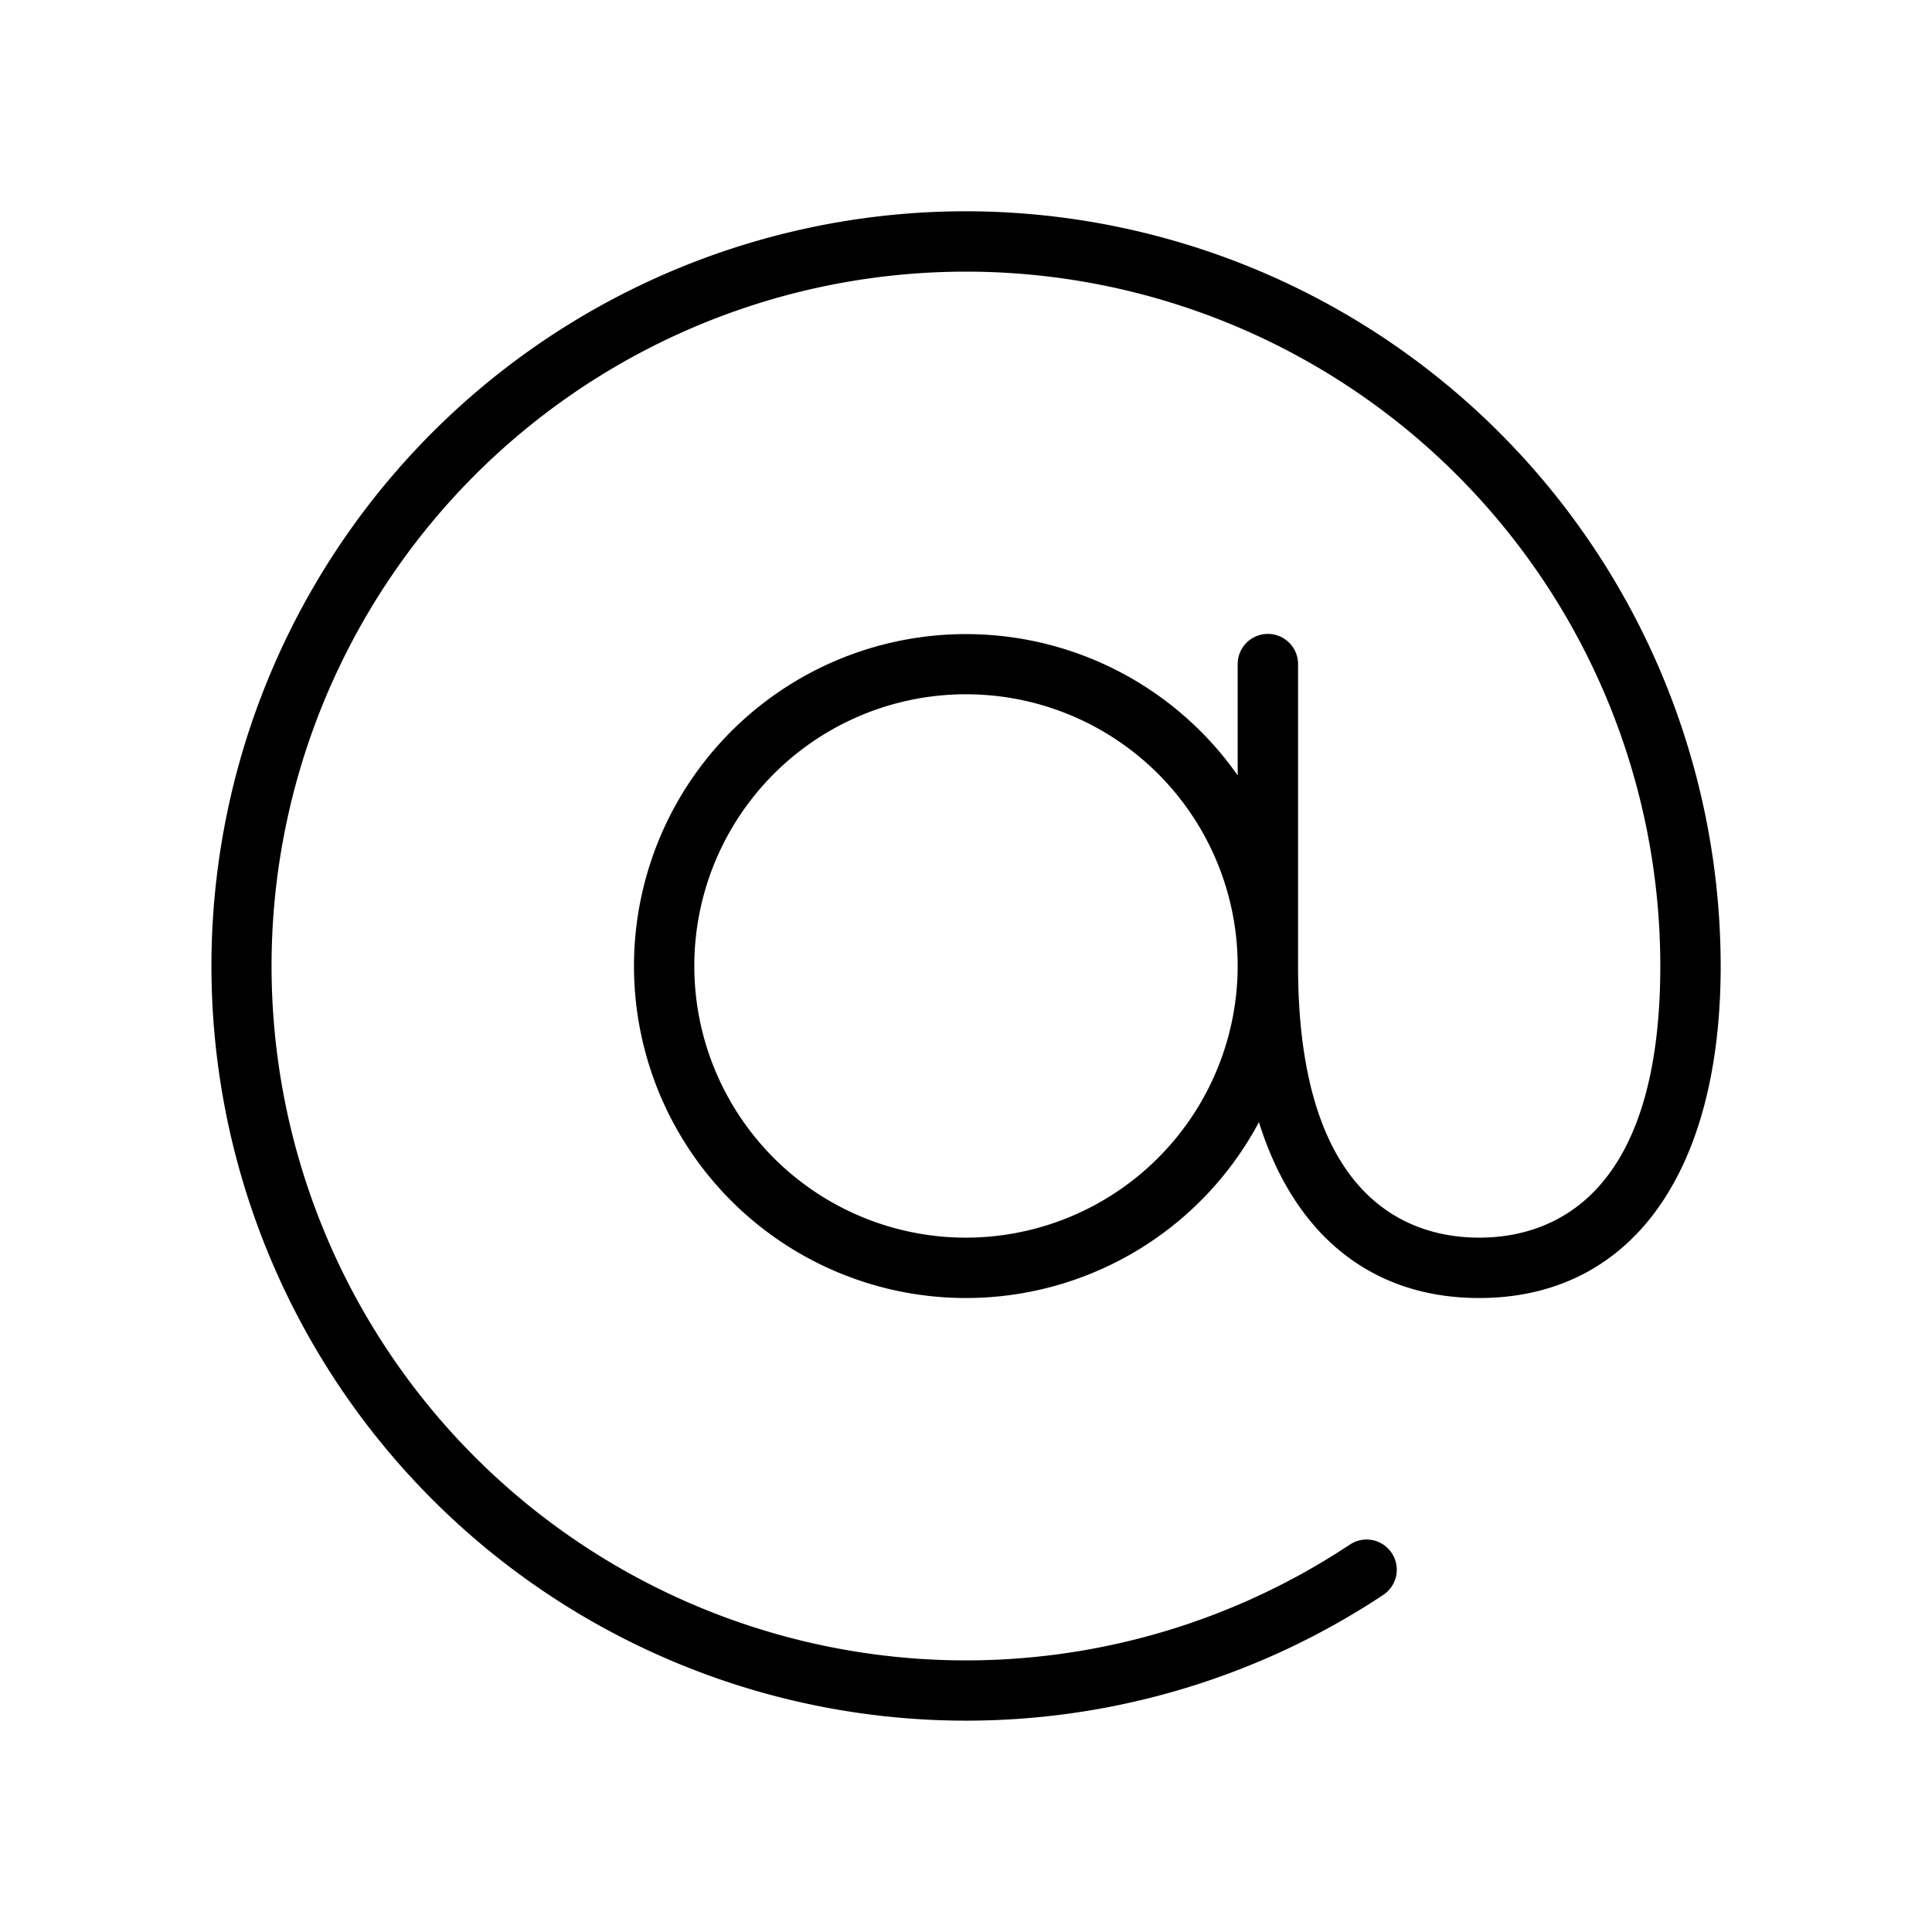 <?xml version="1.0" encoding="utf-8"?><!-- Скачано с сайта svg4.ru / Downloaded from svg4.ru -->
<svg fill="#000000" width="800px" height="800px" viewBox="0 0 256 256" id="Flat" xmlns="http://www.w3.org/2000/svg">
  <path d="M127.999,27.995a100,100,0,1,0,55.296,183.333,4,4,0,1,0-4.43-6.662,92.008,92.008,0,1,1,41.134-76.671c0,31.323-15.037,36-24,36s-24-4.677-24-36v-40a4,4,0,0,0-8,0v14.748a43.986,43.986,0,1,0,2.817,45.942c4.645,14.885,14.845,23.309,29.183,23.309,20.037,0,32-16.448,32-44A100.113,100.113,0,0,0,127.999,27.995Zm0,136a36,36,0,1,1,36-36A36.041,36.041,0,0,1,127.999,163.995Z"/>
</svg>
